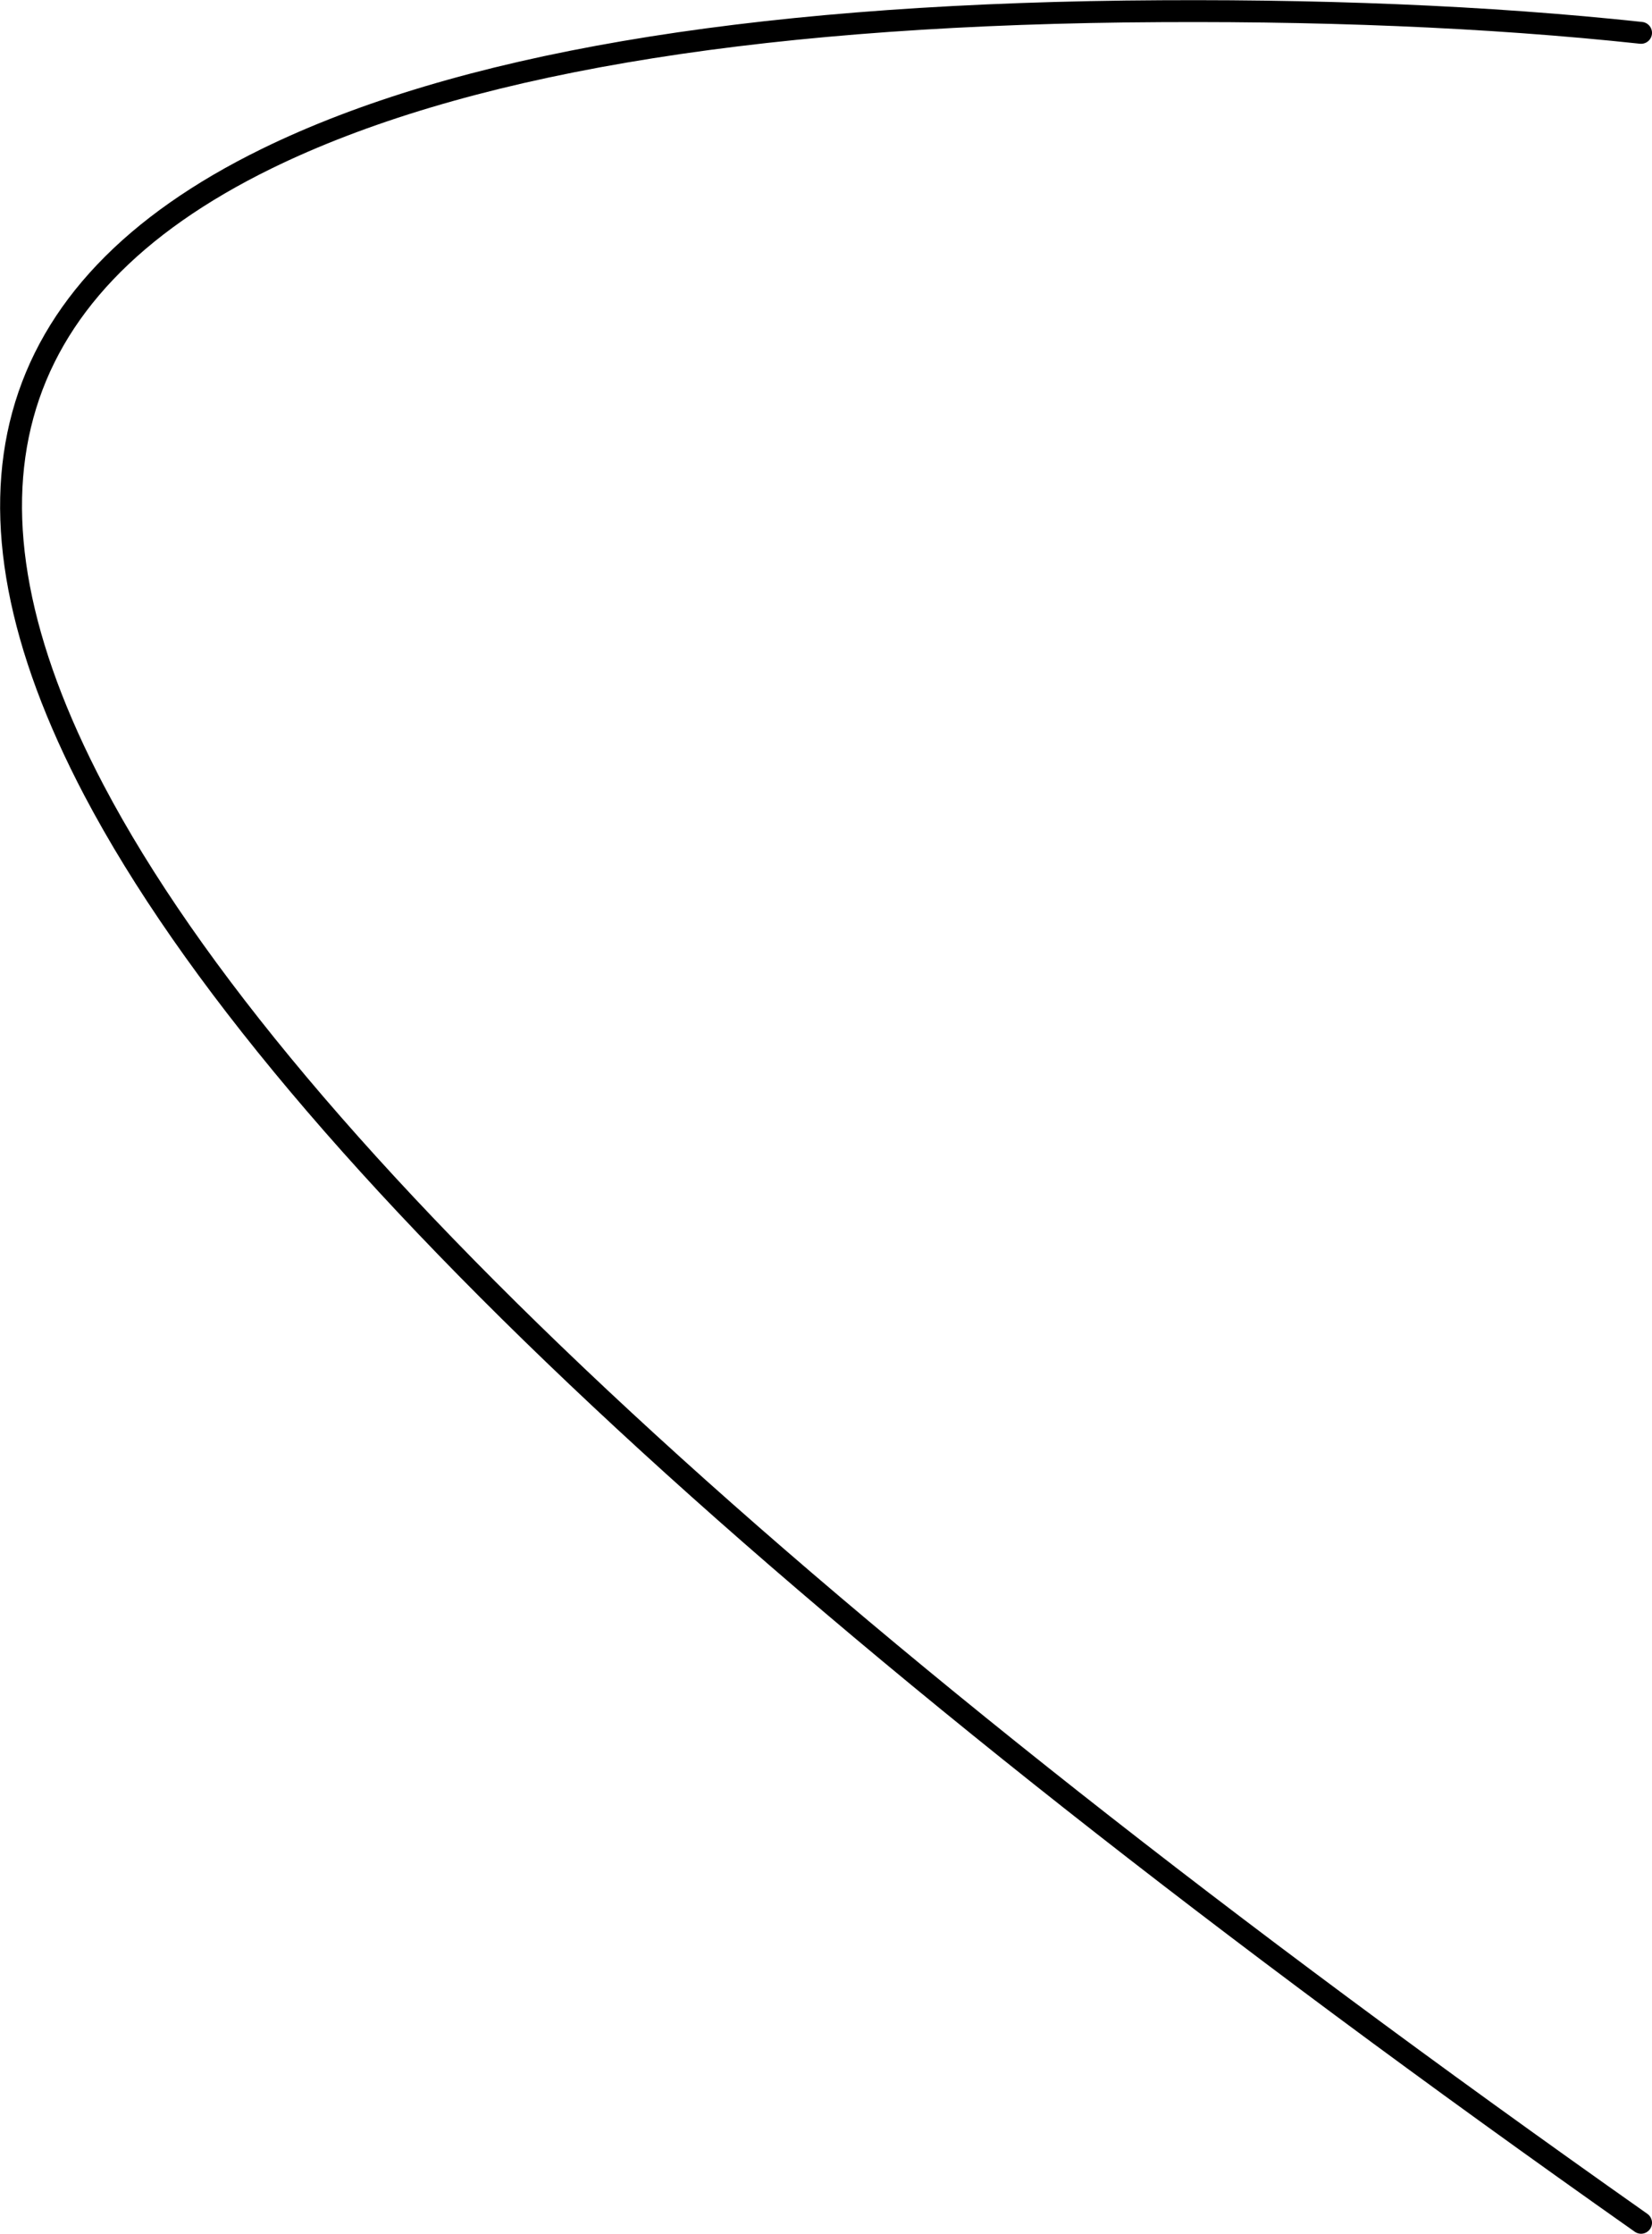 <?xml version="1.0" encoding="UTF-8" standalone="no"?>
<svg xmlns:xlink="http://www.w3.org/1999/xlink" height="204.0px" width="150.95px" xmlns="http://www.w3.org/2000/svg">
  <g transform="matrix(1.0, 0.0, 0.0, 1.0, 169.0, 90.0)">
    <path d="M-19.05 -87.0 Q-40.0 -89.25 -66.15 -88.95 -118.5 -88.3 -144.65 -75.5 -181.3 -57.55 -160.4 -17.8 -134.2 31.9 -19.05 113.0" fill="none" stroke="#000000" stroke-linecap="round" stroke-linejoin="round" stroke-width="2.0"/>
  </g>
</svg>
